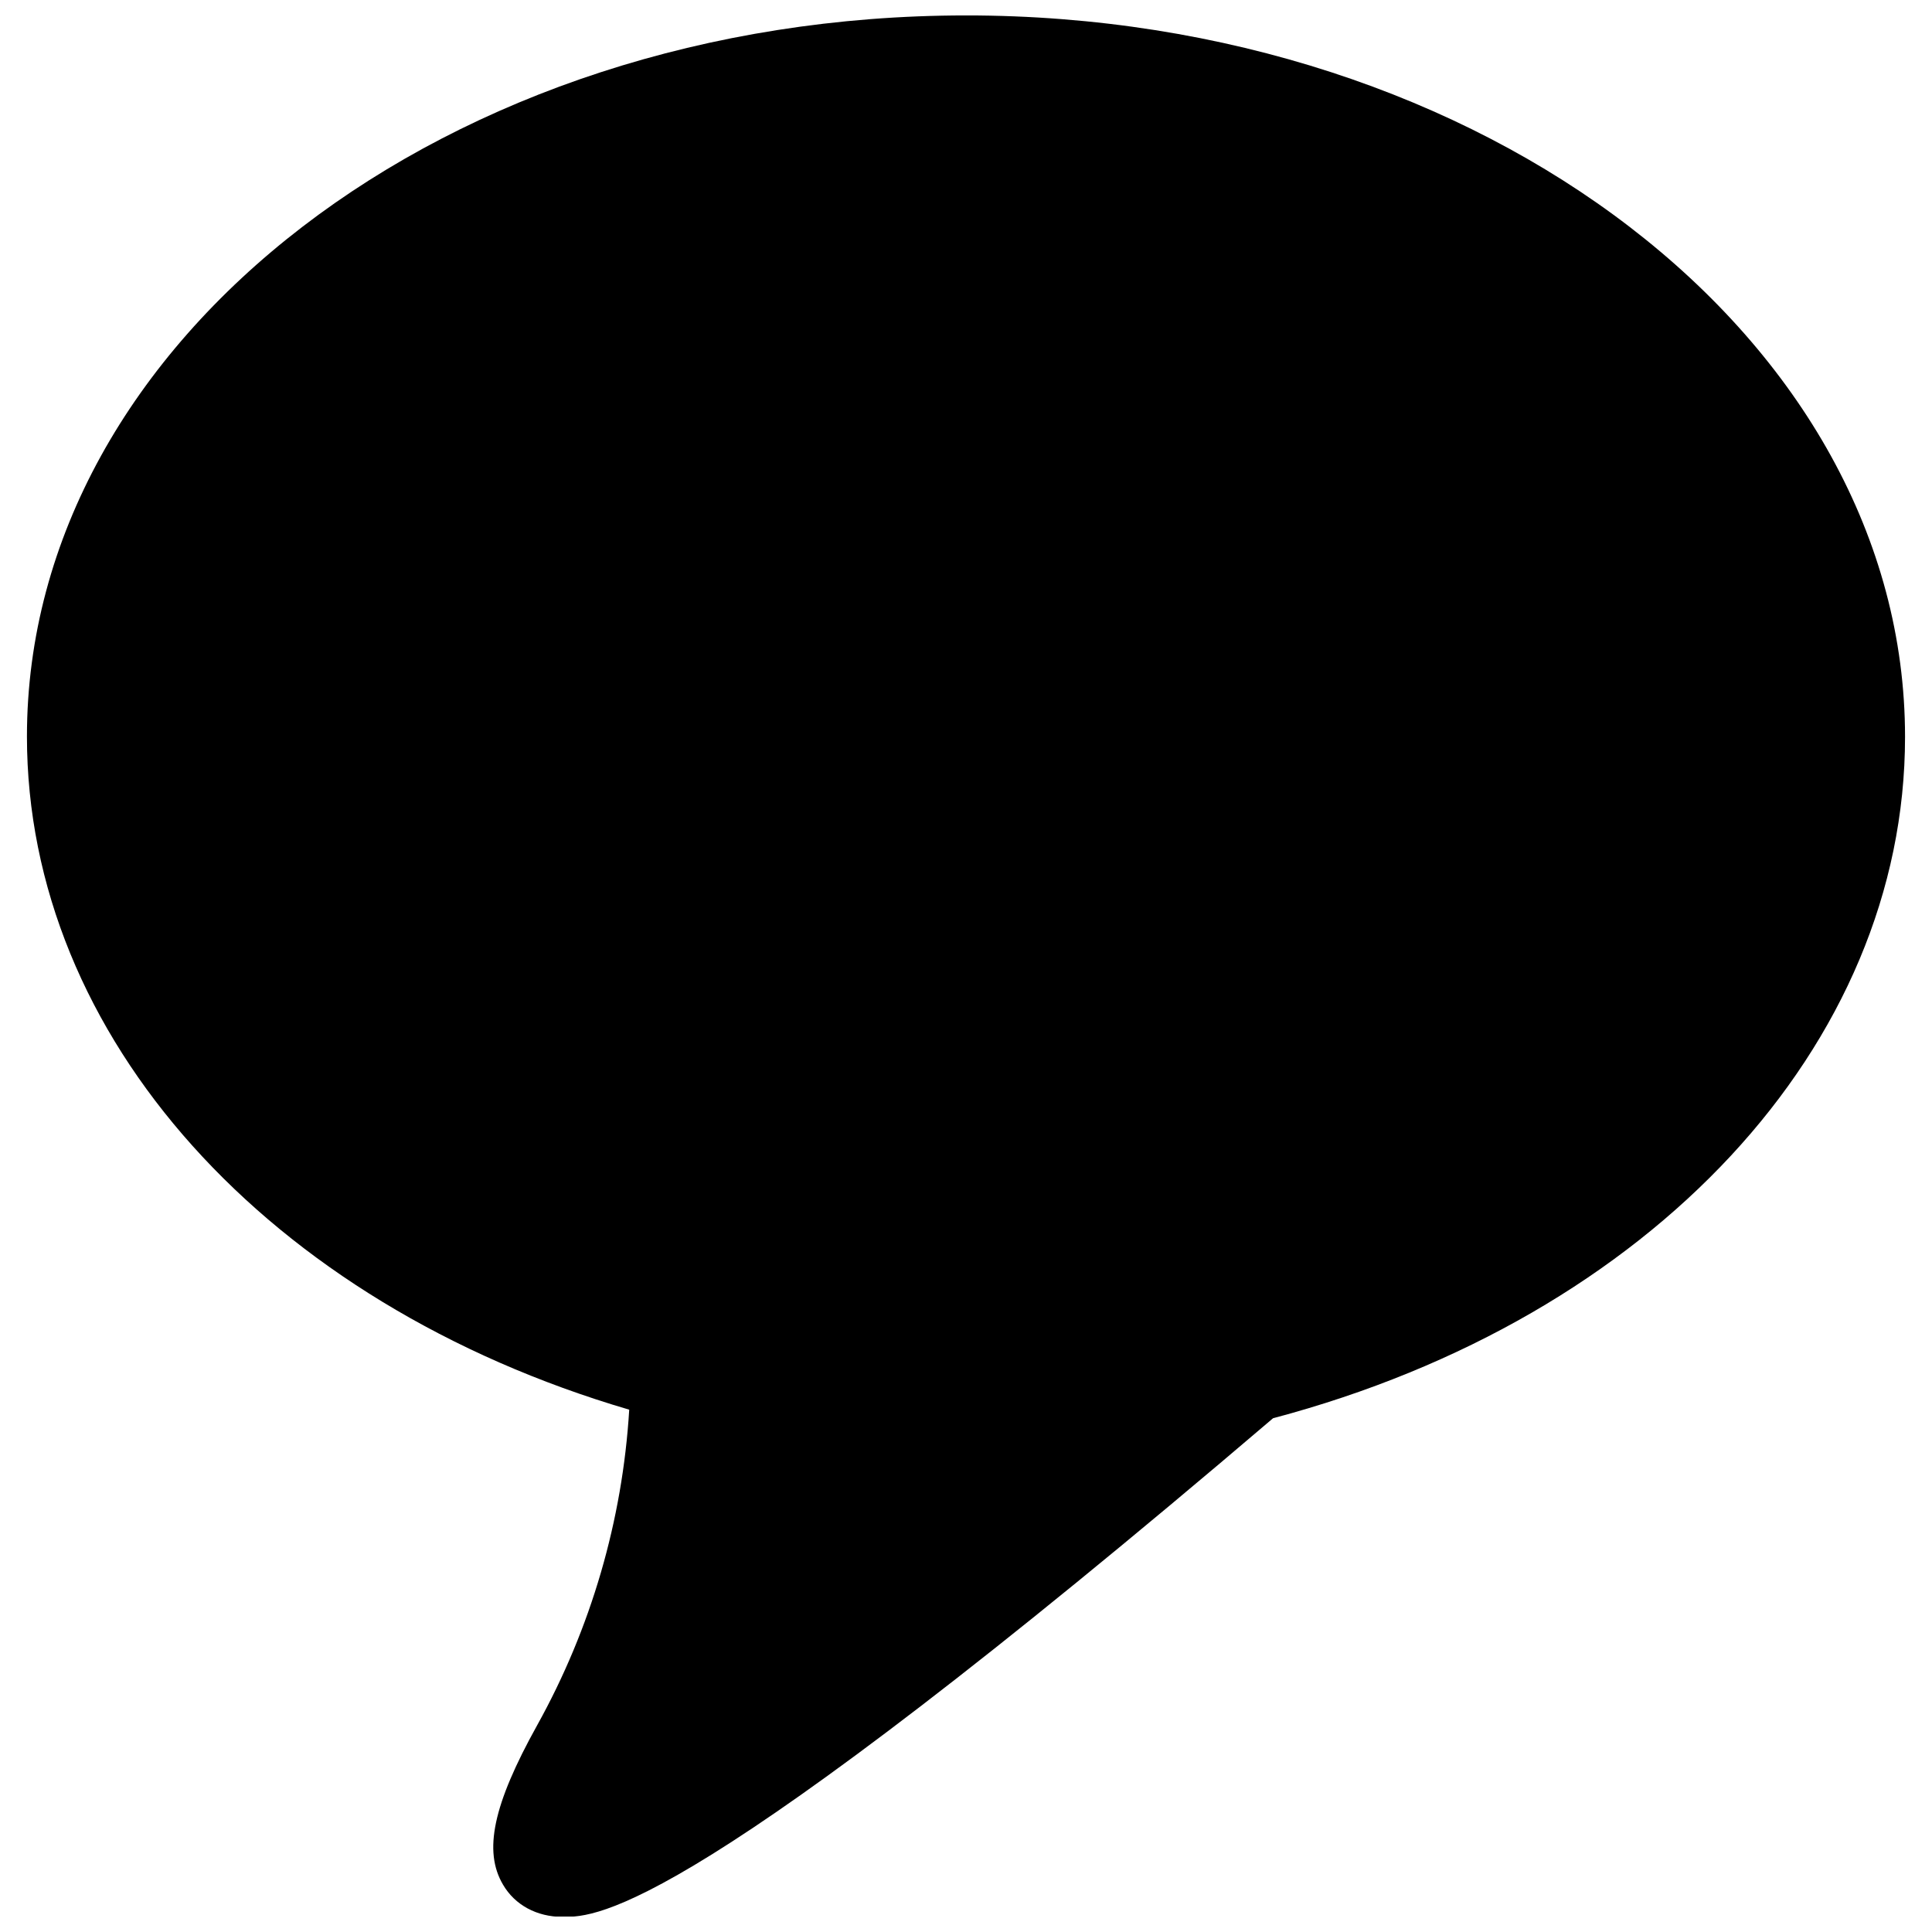 <?xml version="1.0" encoding="UTF-8"?>
<!-- Uploaded to: SVG Repo, www.svgrepo.com, Generator: SVG Repo Mixer Tools -->
<svg width="800px" height="800px" version="1.1" viewBox="144 144 512 512" xmlns="http://www.w3.org/2000/svg">
 <defs>
  <clipPath id="a">
   <path d="m151 148.09h498v503.81h-498z"/>
  </clipPath>
 </defs>
 <g clip-path="url(#a)">
  <path d="m400 148.09c-137.17 0-248.86 85.707-248.86 191.09 0 79.508 63.762 150.26 159.61 178.4-1.785 29.355-10.121 57.934-24.402 83.641-11.711 21.059-14.27 33.359-9.055 42.215 3.148 5.41 8.953 8.562 15.844 8.562h0.098c9.152 0 33.555-0.297 188.14-132.15 100.27-26.566 167.48-98.793 167.48-180.57 0-105.48-111.68-191.19-248.85-191.19z"/>
 </g>
</svg>